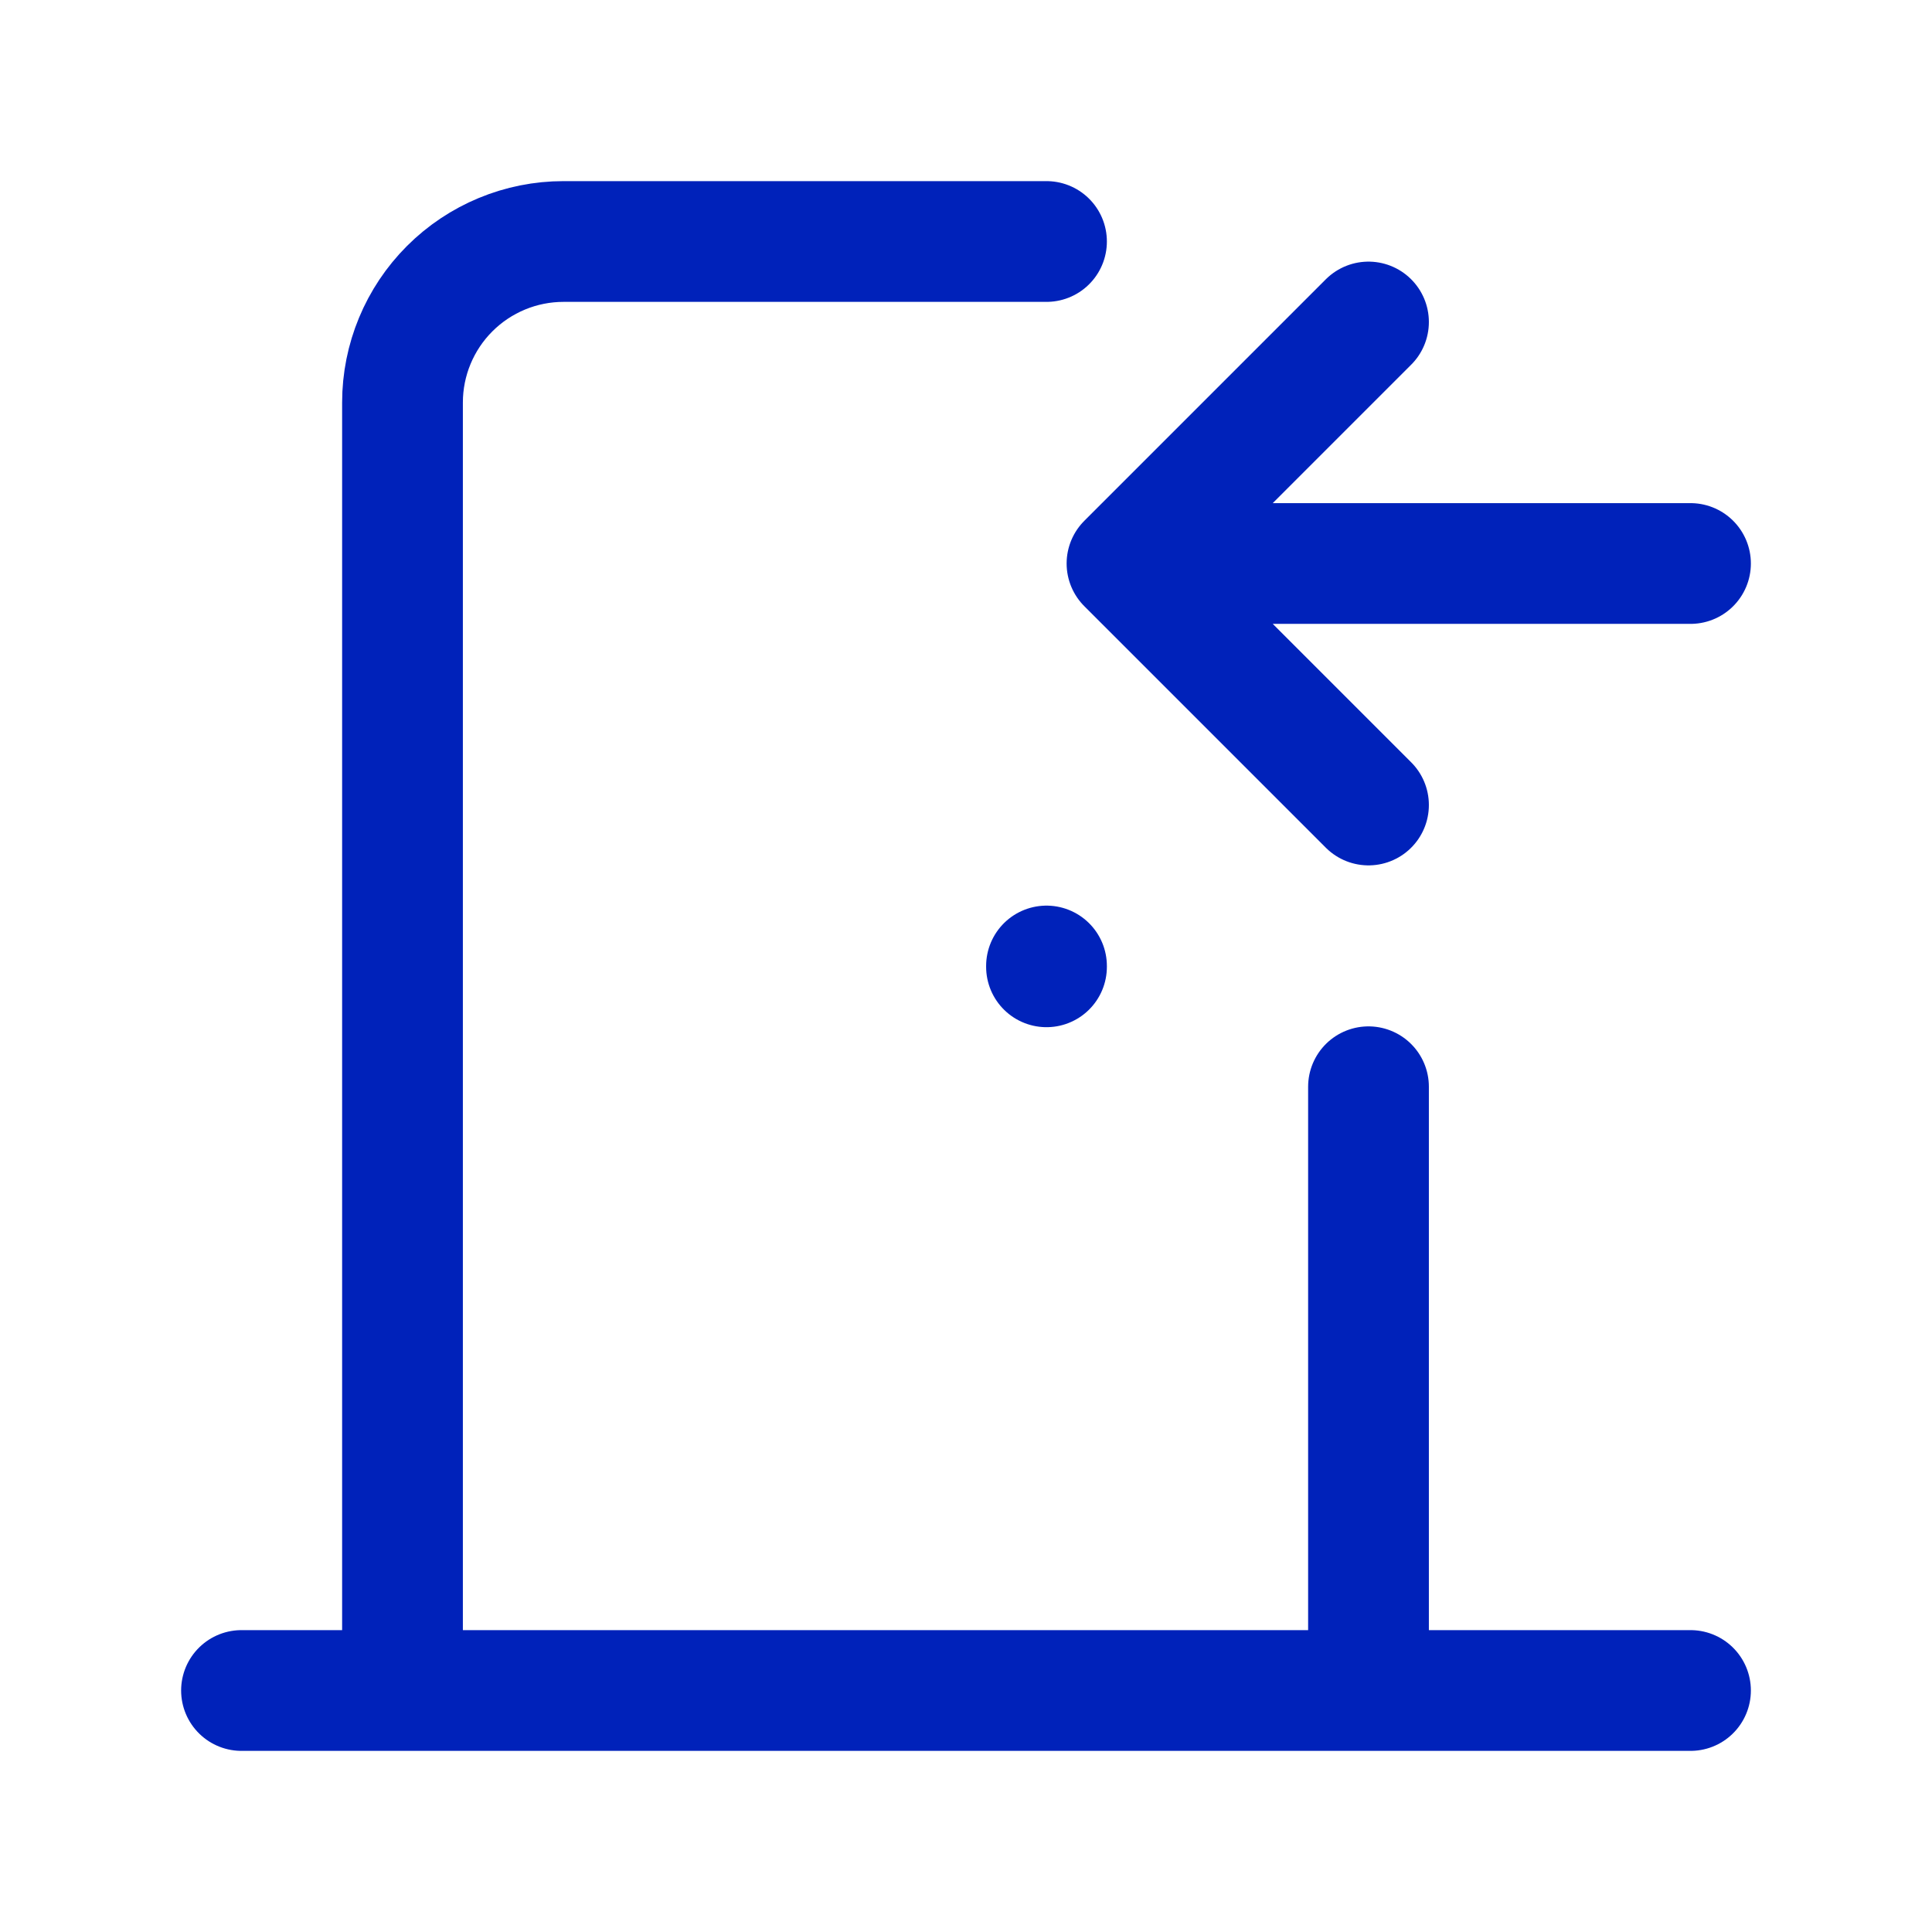 <svg width="24" height="24" viewBox="0 0 24 24" fill="none" xmlns="http://www.w3.org/2000/svg">
<path d="M13 12V12.01M3 21H21M5 21V5C5 4.47 5.211 3.961 5.586 3.586C5.961 3.211 6.47 3 7 3H13M17 13.5V21M21 7H14M14 7L17 4M14 7L17 10" stroke="#0022BA" stroke-width="1.5" stroke-linecap="round" stroke-linejoin="round"/>
</svg>
